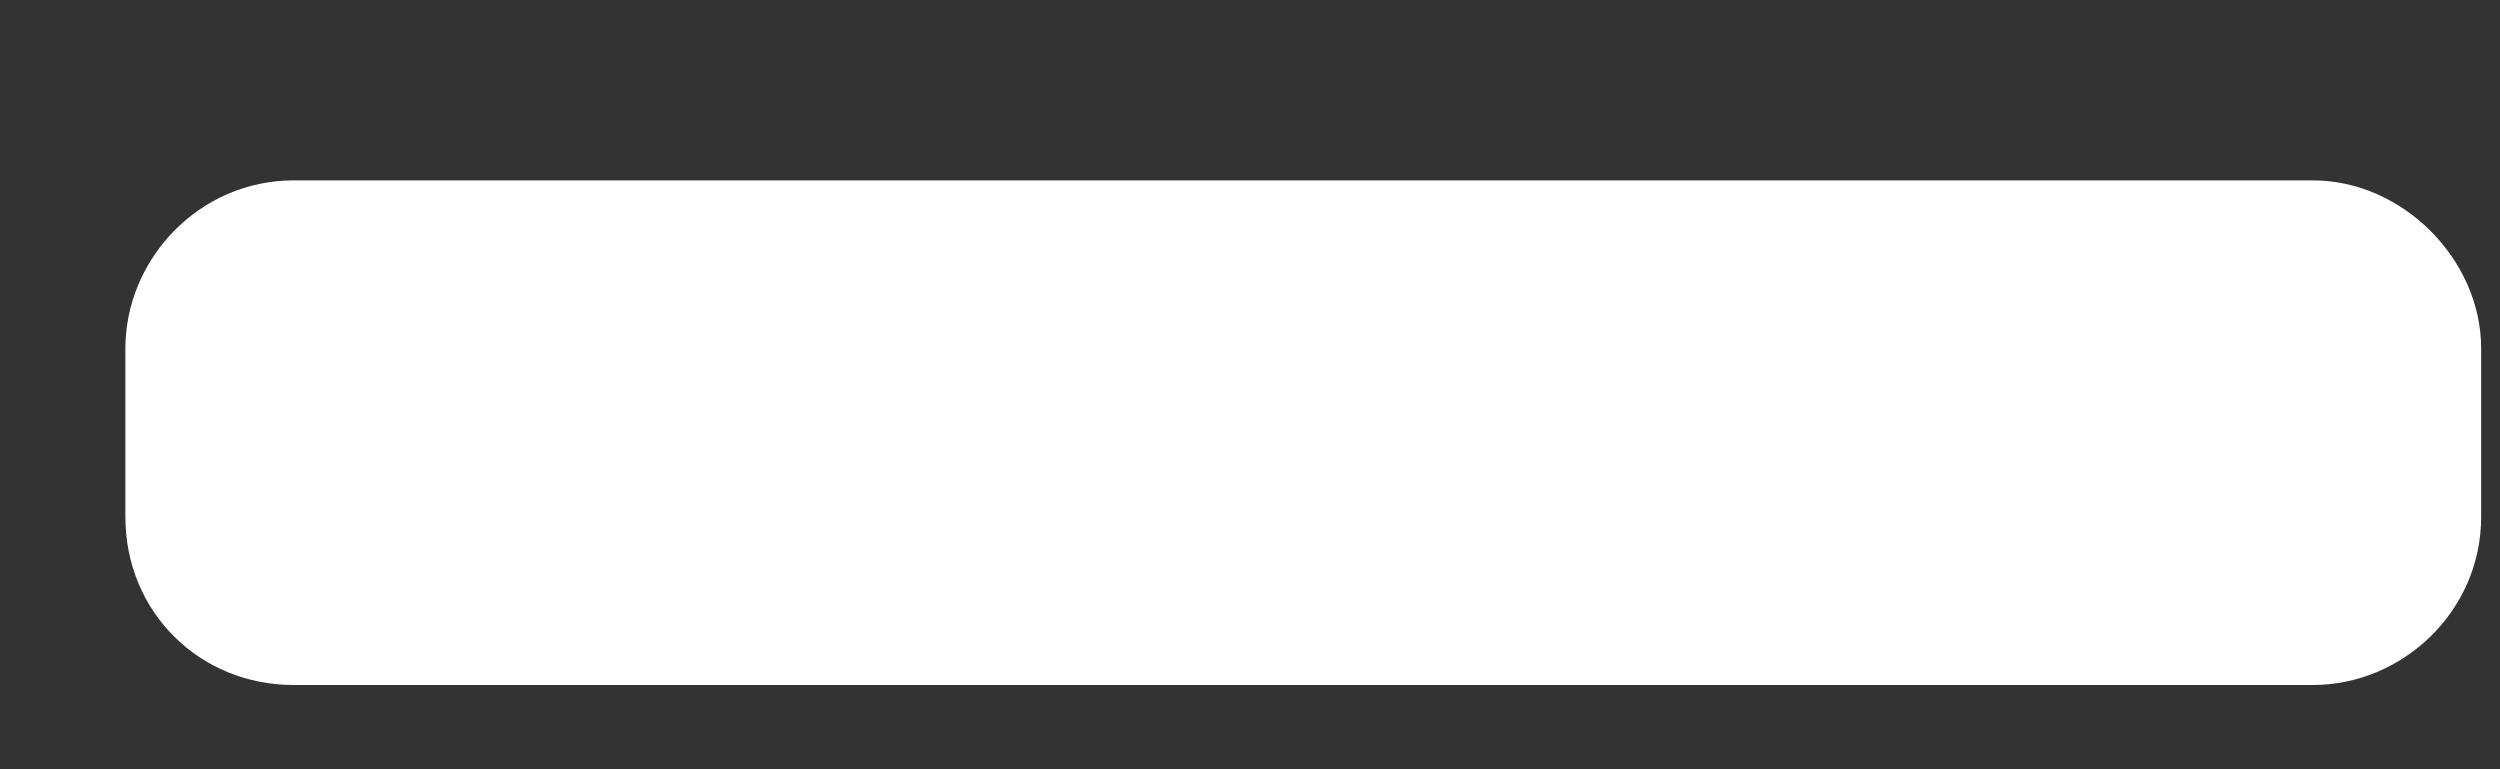 <svg width="13" height="4" viewBox="0 0 13 4" fill="none" xmlns="http://www.w3.org/2000/svg">
<rect x="0" y="0" width="13" height="4" fill="#333333" stroke="none"/>
<path d="M12.027 0.938C12.492 0.938 12.902 1.348 12.902 1.812V2.688C12.902 3.18 12.492 3.562 12.027 3.562H1.527C1.035 3.562 0.652 3.18 0.652 2.688V1.812C0.652 1.348 1.035 0.938 1.527 0.938H12.027Z" fill="white"/>
</svg>
